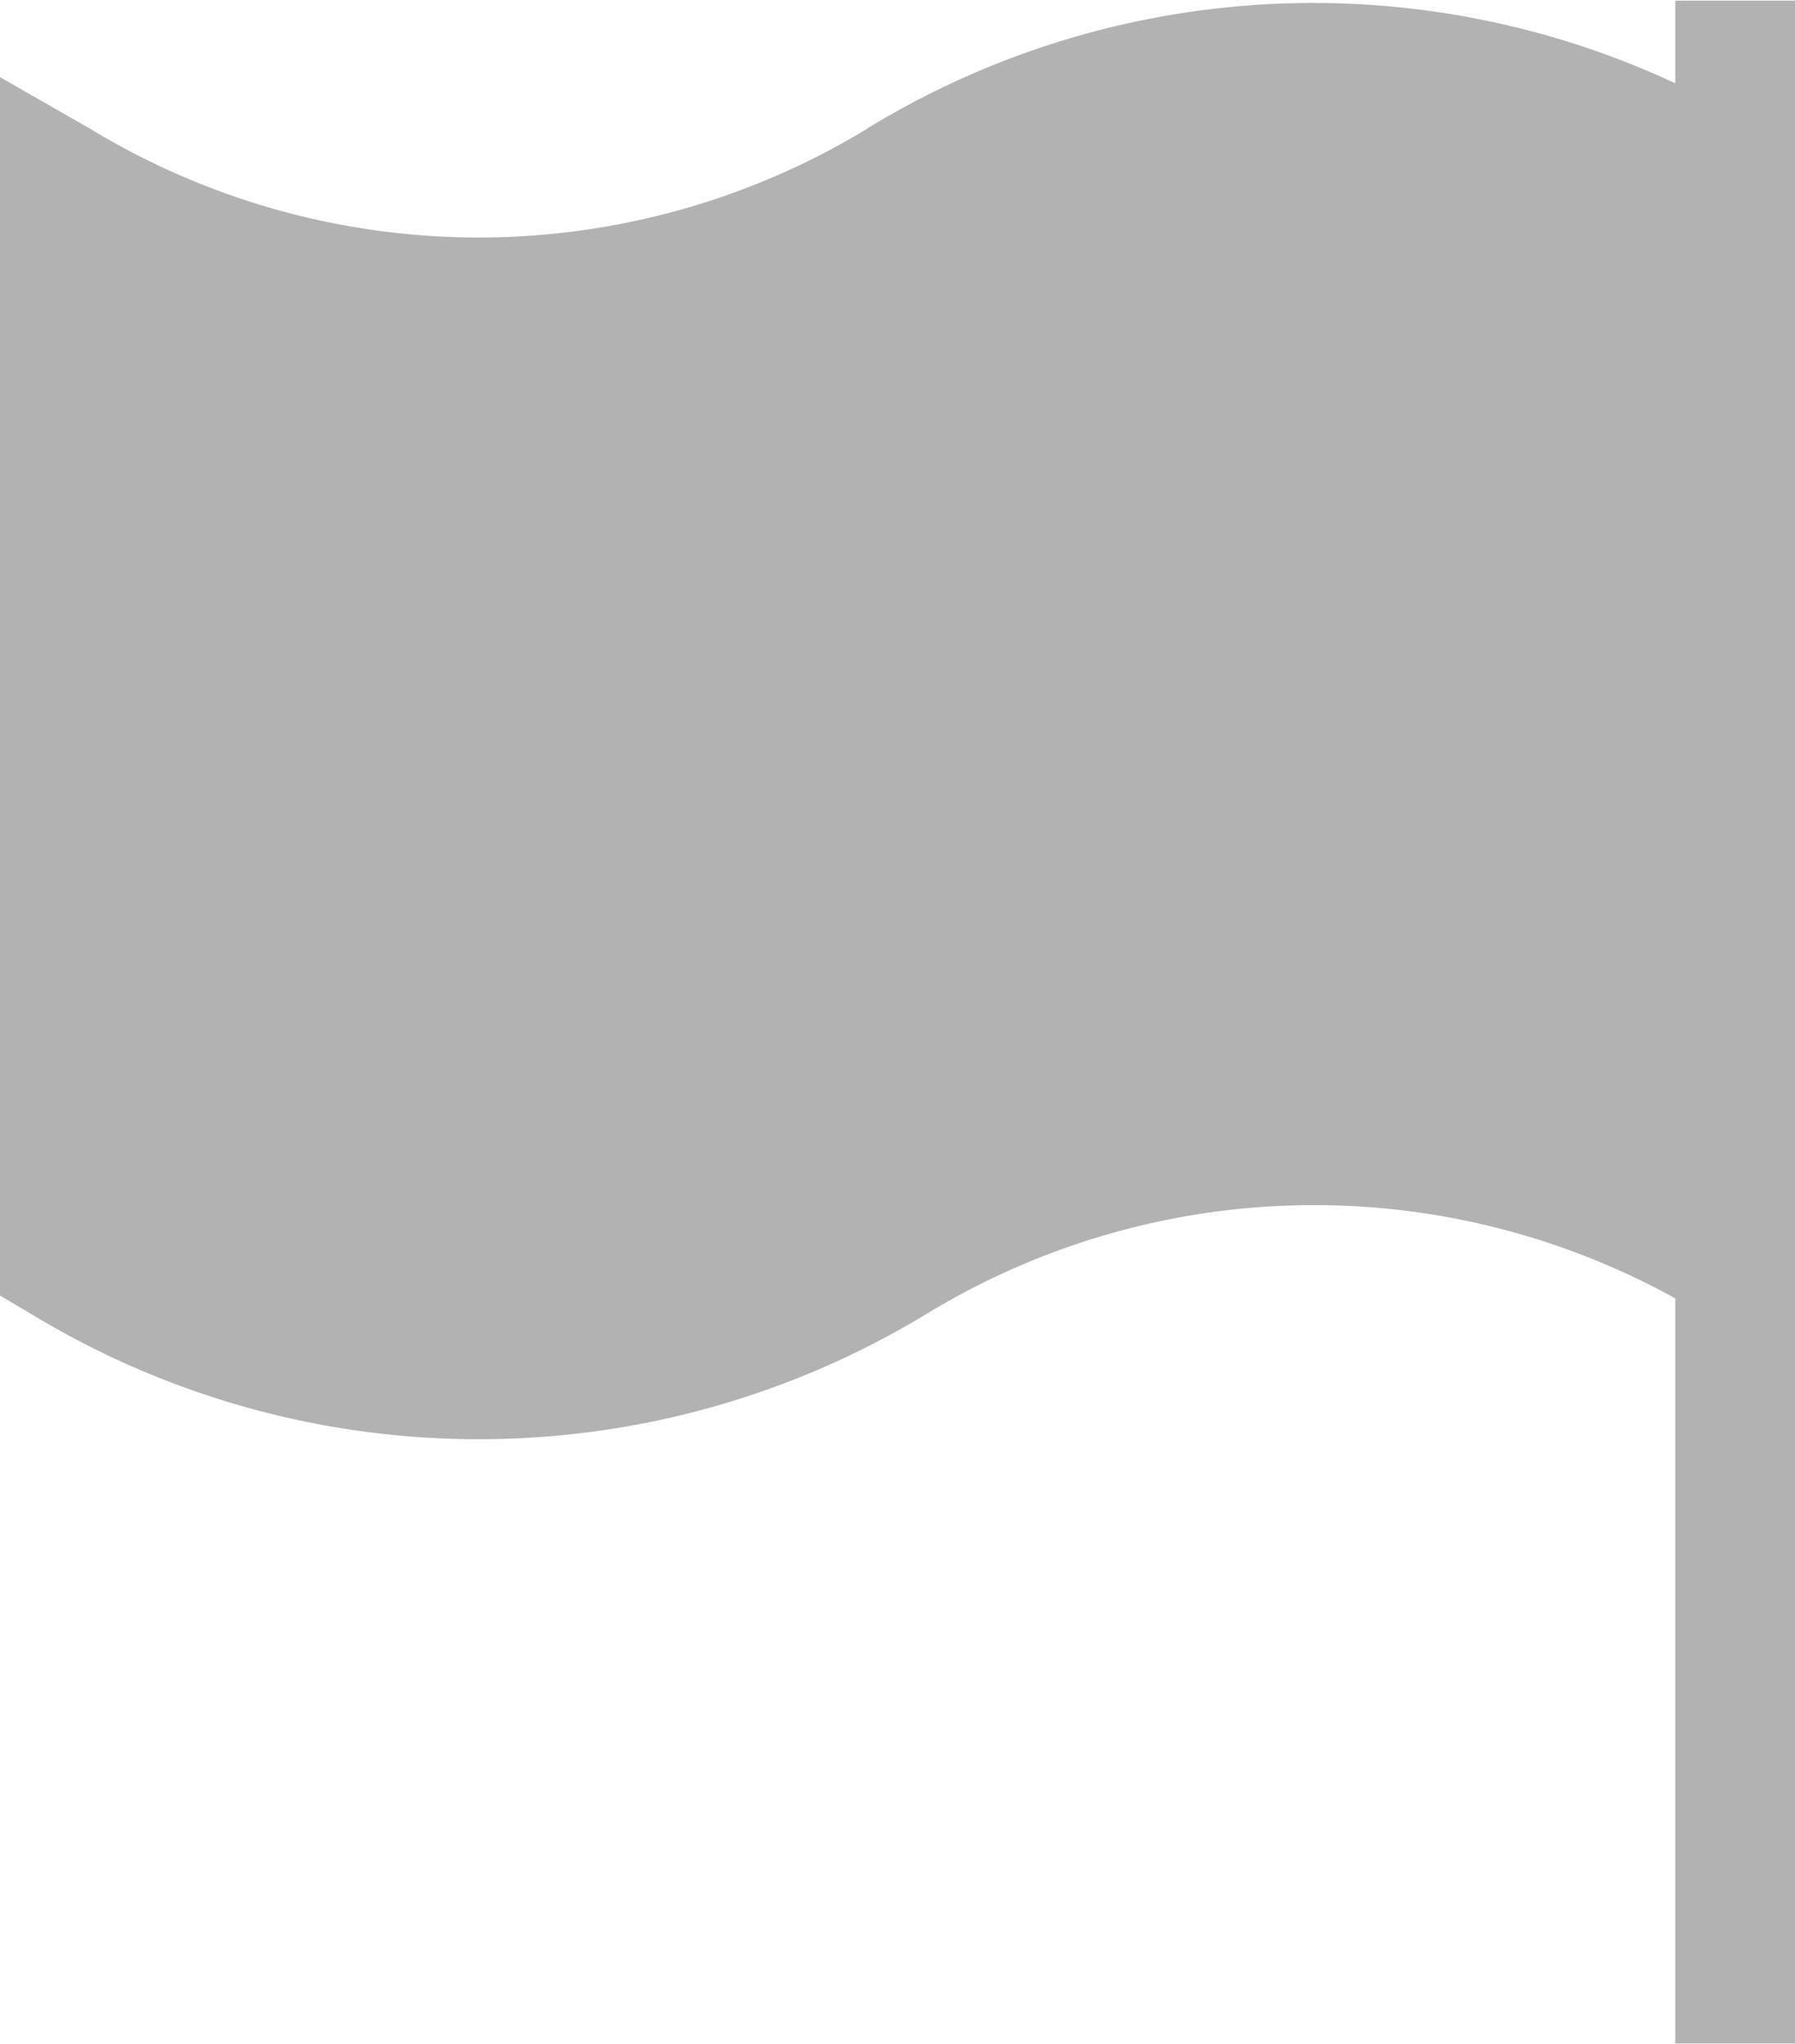 <svg xmlns="http://www.w3.org/2000/svg" width="13" height="14.8" viewBox="0 0 13.034 14.829">
    <path d="M37.3.926A6.215,6.215,0,0,1,43.165.6V0h.869V14.829h-.869V9.421a5.412,5.412,0,0,0-5.432.109,6.265,6.265,0,0,1-6.513,0L31,9.4V.555l.65.372a5.435,5.435,0,0,0,5.651,0Z"
          transform="translate(-31)" fill="#b2b2b2"/>
</svg>